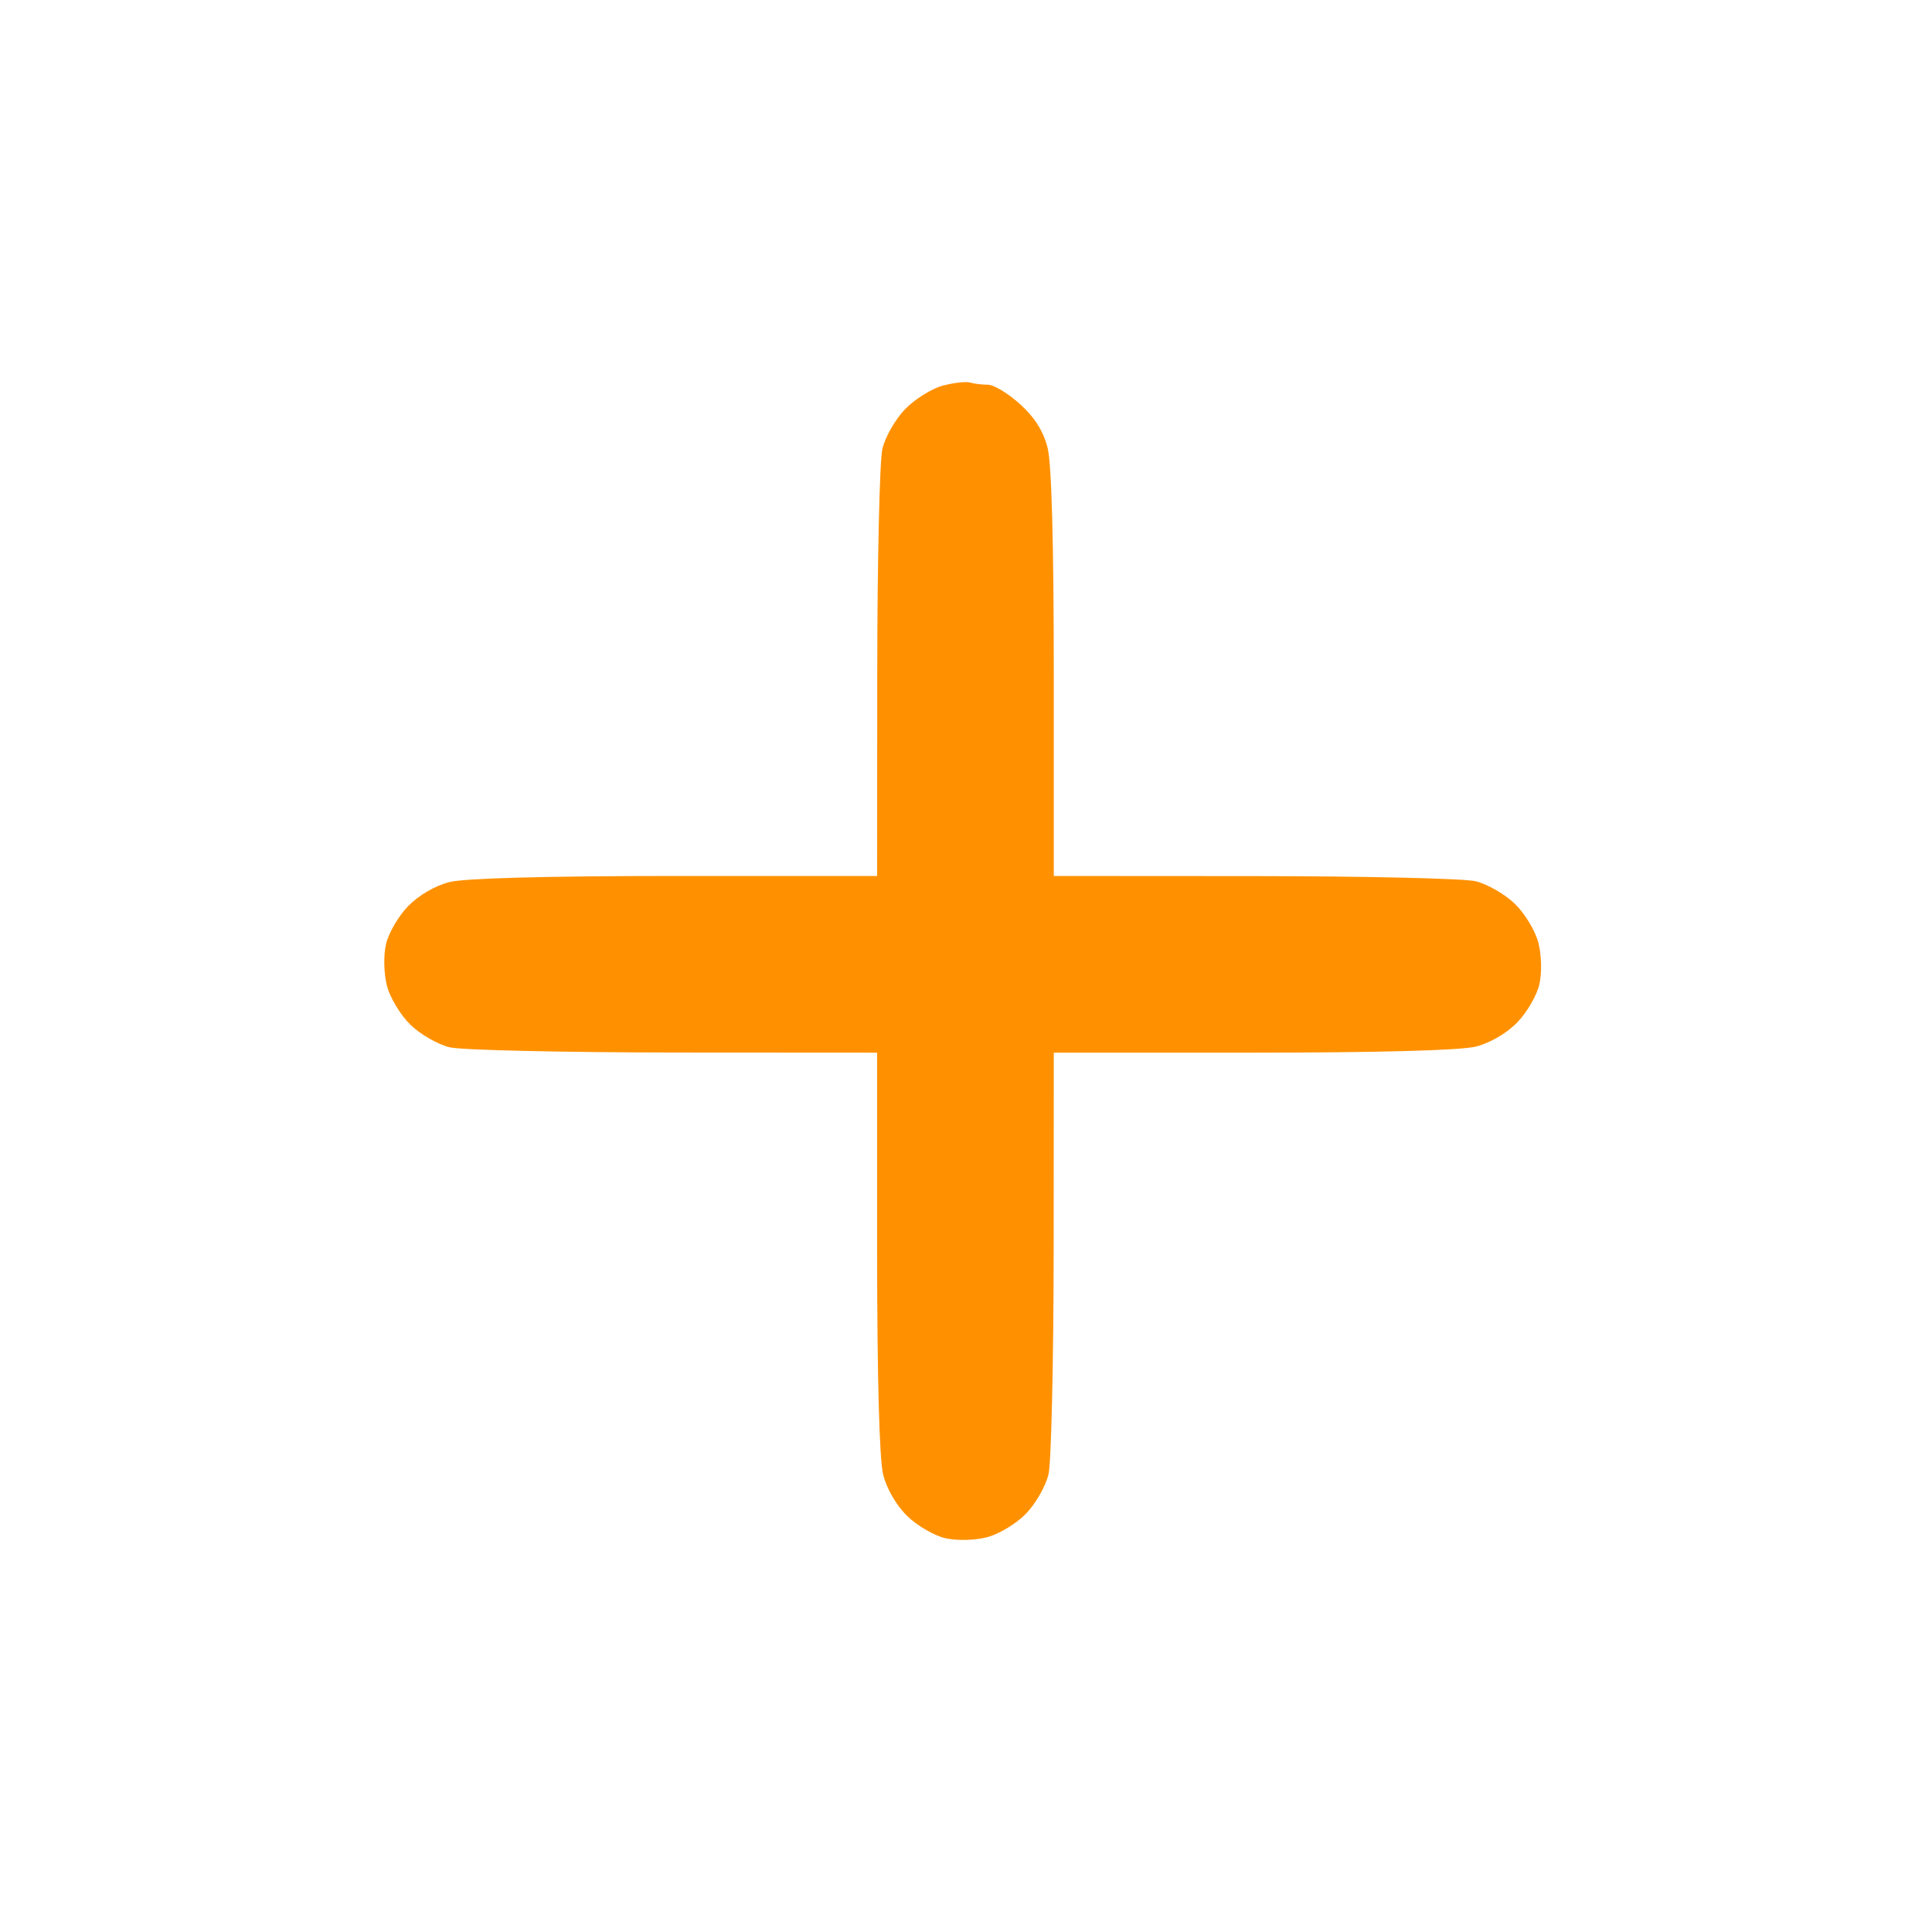 <?xml version="1.0" encoding="UTF-8"?> <svg xmlns="http://www.w3.org/2000/svg" width="32" height="32" viewBox="0 0 32 32" fill="none"> <path fill-rule="evenodd" clip-rule="evenodd" d="M16.364 6.372C16.46 6.372 16.699 6.516 16.894 6.693C17.138 6.913 17.282 7.142 17.352 7.419C17.418 7.68 17.454 9.01 17.454 11.167V14.509L20.768 14.511C22.591 14.512 24.242 14.55 24.436 14.595C24.631 14.641 24.925 14.809 25.09 14.969C25.256 15.129 25.431 15.42 25.481 15.616C25.533 15.821 25.54 16.113 25.497 16.303C25.456 16.485 25.291 16.769 25.131 16.934C24.957 17.114 24.68 17.275 24.444 17.335C24.193 17.398 22.83 17.435 20.75 17.435H17.454L17.452 20.749C17.45 22.572 17.412 24.223 17.367 24.417C17.322 24.612 17.154 24.906 16.994 25.071C16.834 25.236 16.543 25.412 16.347 25.462C16.142 25.514 15.85 25.521 15.66 25.478C15.477 25.437 15.193 25.272 15.028 25.112C14.849 24.938 14.687 24.661 14.628 24.424C14.565 24.174 14.528 22.811 14.528 20.731V17.435L11.168 17.433C9.32 17.431 7.649 17.393 7.454 17.348C7.259 17.303 6.965 17.135 6.8 16.975C6.635 16.815 6.459 16.524 6.409 16.328C6.357 16.123 6.35 15.831 6.393 15.64C6.434 15.458 6.599 15.174 6.759 15.009C6.933 14.83 7.21 14.668 7.447 14.609C7.697 14.546 9.073 14.509 11.186 14.509H14.528L14.53 11.149C14.531 9.301 14.569 7.63 14.615 7.435C14.66 7.24 14.829 6.945 14.99 6.778C15.151 6.612 15.432 6.436 15.614 6.388C15.796 6.339 16 6.316 16.067 6.336C16.134 6.356 16.267 6.372 16.364 6.372Z" fill="#FF9100"></path> </svg> 